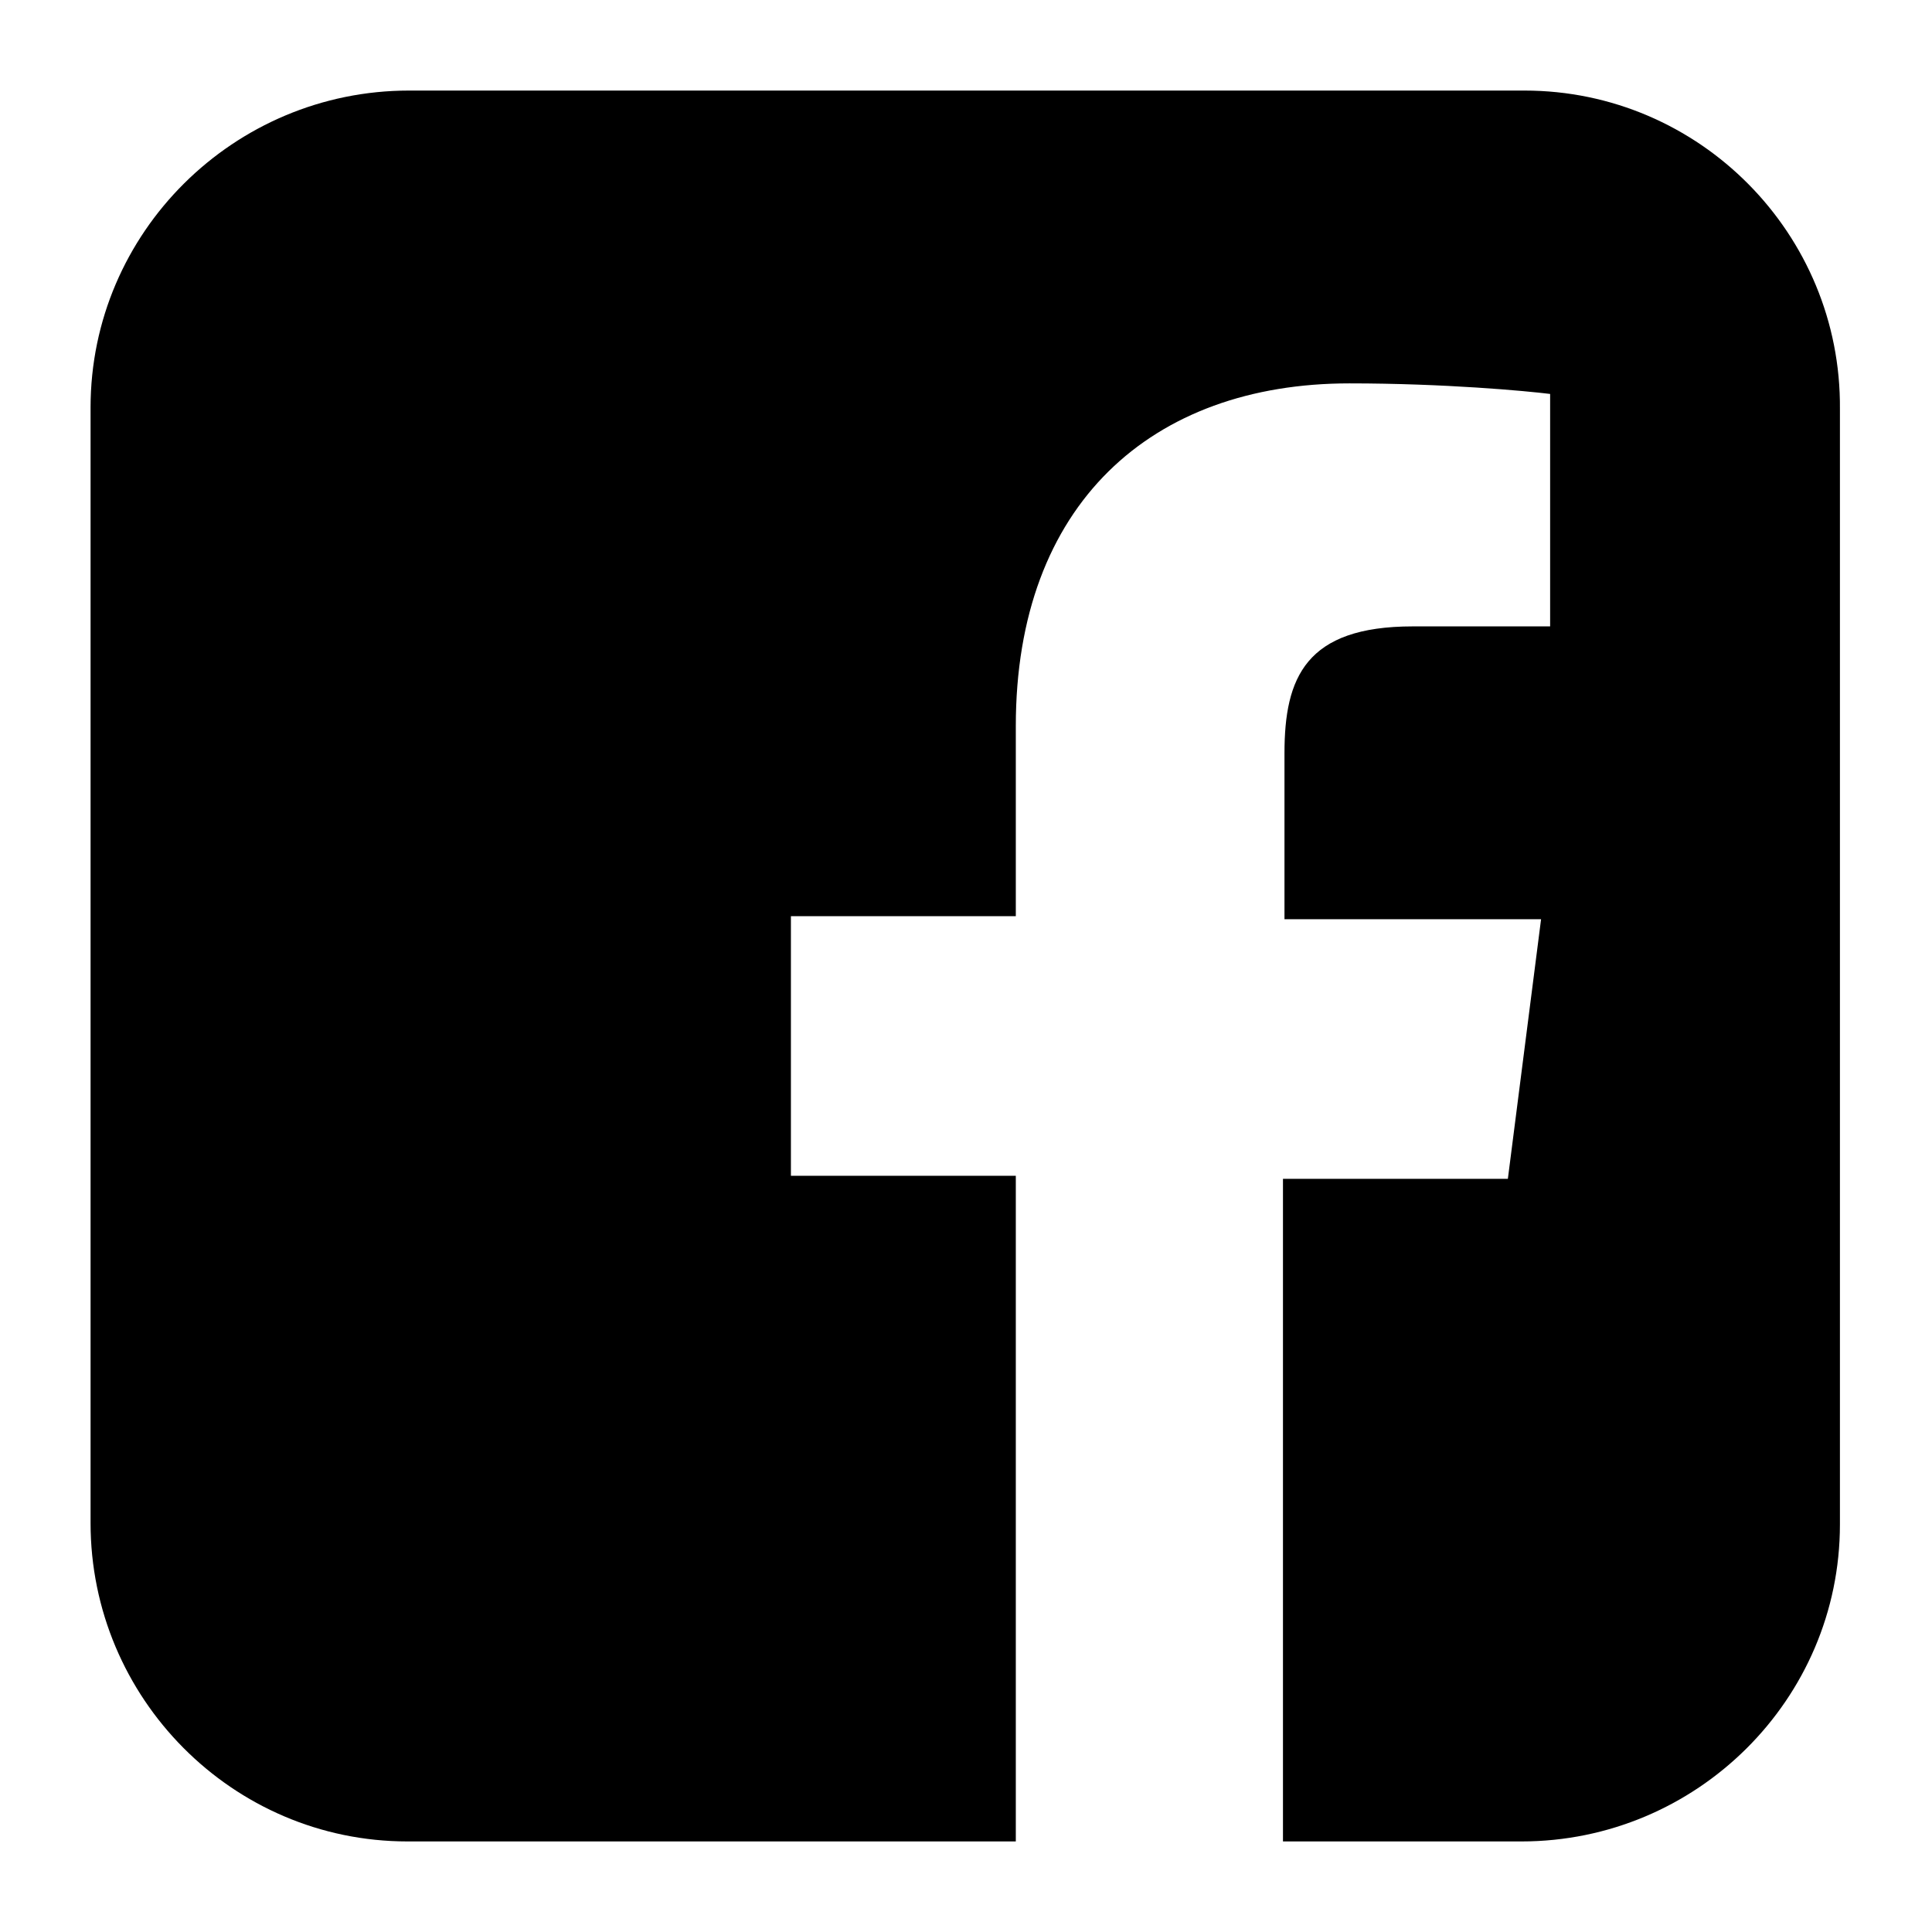<?xml version="1.0" encoding="utf-8"?>
<!-- Generator: Adobe Illustrator 22.0.1, SVG Export Plug-In . SVG Version: 6.00 Build 0)  -->
<svg version="1.1" id="svg-sns-facebook" xmlns="http://www.w3.org/2000/svg" xmlns:xlink="http://www.w3.org/1999/xlink" x="0px"
	 y="0px" viewBox="0 0 128 128" style="enable-background:new 0 0 128 128;" xml:space="preserve">
<path class="st0" d="M101,6H27.1C15.5,6,6,15.4,6,27v73.9c0,11.6,9.4,21.1,21,21.1h40.3V77.9H52.4V60.7h14.9V48.1
	c0-14.7,9-22.7,22.1-22.7c6.3,0,11.7,0.5,13.3,0.7v15.4l-9.1,0c-7.1,0-8.5,3.4-8.5,8.4v11h17l-2.2,17.2H85V122h15.8
	c11.6,0,21.1-9.4,21.1-21V27.1C122,15.5,112.6,6,101,6z"/>
</svg>
